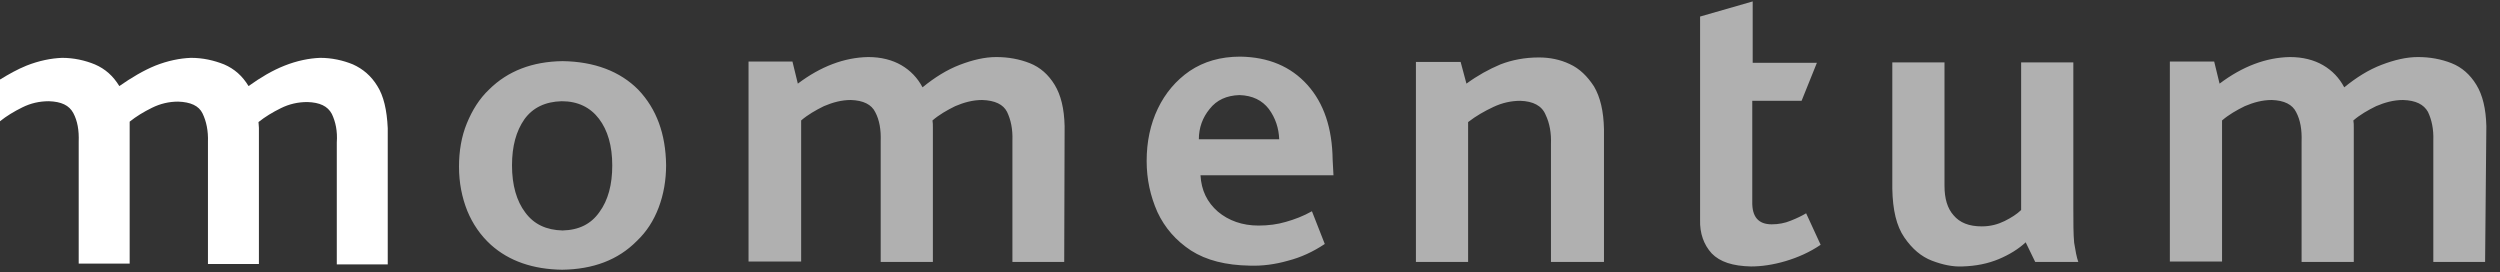 <svg width="156" height="17" viewBox="0 0 156 17" fill="none" xmlns="http://www.w3.org/2000/svg">
<rect x="0" y="0" width="156" height="17" fill="#333333" stroke="none"/>
<path d="M66.407 16.346H63.175V8.766C63.201 8.052 63.072 7.465 62.839 6.98C62.607 6.52 62.09 6.265 61.288 6.24C60.694 6.24 60.151 6.393 59.608 6.623C59.091 6.878 58.6 7.159 58.187 7.516C58.212 7.643 58.212 7.797 58.212 7.975V16.346H54.955V8.817C54.981 8.103 54.878 7.49 54.619 7.005C54.387 6.52 53.87 6.265 53.094 6.24C52.5 6.24 51.957 6.393 51.414 6.623C50.897 6.878 50.406 7.159 49.992 7.516V16.321H46.709V3.841H49.449L49.785 5.219C51.207 4.147 52.681 3.585 54.18 3.56C54.981 3.56 55.679 3.739 56.248 4.07C56.816 4.402 57.256 4.862 57.566 5.449C58.316 4.836 59.091 4.351 59.892 4.045C60.694 3.739 61.444 3.56 62.167 3.56C62.917 3.56 63.615 3.688 64.261 3.943C64.907 4.198 65.424 4.657 65.812 5.295C66.2 5.933 66.407 6.776 66.432 7.873L66.407 16.346ZM79.822 8.69C79.797 8.001 79.59 7.363 79.176 6.801C78.763 6.265 78.168 5.959 77.341 5.933C76.54 5.959 75.919 6.24 75.48 6.801C75.04 7.337 74.808 7.975 74.808 8.69H79.822ZM83.209 10.936H74.911C74.963 11.88 75.325 12.62 75.997 13.207C76.669 13.769 77.522 14.075 78.53 14.075C79.15 14.075 79.719 13.998 80.236 13.845C80.779 13.692 81.322 13.488 81.865 13.182L82.666 15.224C81.942 15.709 81.167 16.066 80.365 16.27C79.564 16.5 78.763 16.602 77.987 16.576C76.488 16.551 75.273 16.244 74.317 15.632C73.386 15.019 72.688 14.228 72.223 13.233C71.783 12.238 71.551 11.191 71.551 10.043C71.551 8.843 71.783 7.746 72.249 6.776C72.714 5.806 73.386 5.015 74.239 4.428C75.118 3.841 76.152 3.534 77.393 3.534C79.15 3.56 80.546 4.147 81.58 5.295C82.614 6.444 83.131 8.001 83.157 9.966L83.209 10.936ZM41.565 10.298C41.565 11.242 41.41 12.135 41.1 12.952C40.79 13.769 40.35 14.458 39.73 15.045C38.567 16.219 37.016 16.806 35.077 16.831C33.268 16.806 31.768 16.296 30.631 15.275C29.985 14.688 29.494 13.973 29.158 13.156C28.822 12.314 28.641 11.395 28.641 10.4C28.641 9.43 28.796 8.511 29.132 7.694C29.468 6.878 29.907 6.163 30.528 5.576C31.691 4.428 33.216 3.841 35.103 3.815C37.093 3.841 38.696 4.453 39.833 5.602C40.971 6.801 41.539 8.358 41.565 10.298ZM38.205 10.323C38.205 9.098 37.921 8.128 37.378 7.414C36.835 6.699 36.059 6.316 35.051 6.316C34.017 6.342 33.242 6.725 32.725 7.439C32.208 8.179 31.949 9.124 31.949 10.323C31.949 11.548 32.234 12.544 32.776 13.258C33.319 13.998 34.095 14.356 35.103 14.381C36.137 14.356 36.887 13.973 37.404 13.233C37.946 12.493 38.205 11.523 38.205 10.323ZM100.037 16.346H96.78V8.996C96.805 8.307 96.702 7.694 96.444 7.159C96.211 6.597 95.668 6.316 94.867 6.291C94.298 6.291 93.729 6.418 93.187 6.674C92.644 6.929 92.101 7.235 91.61 7.618V16.346H88.353V3.866H91.144L91.506 5.219C92.204 4.708 92.902 4.326 93.626 4.019C94.35 3.739 95.151 3.585 96.03 3.585C96.702 3.585 97.348 3.713 97.943 3.994C98.563 4.275 99.054 4.759 99.468 5.397C99.856 6.061 100.063 6.929 100.088 8.052V16.346M113.608 15.275C112.936 15.734 112.186 16.066 111.41 16.296C110.635 16.525 109.911 16.627 109.265 16.627C108.128 16.602 107.326 16.346 106.809 15.811C106.318 15.275 106.06 14.56 106.085 13.718V1.033L109.368 0.089V3.917H113.375L112.419 6.291H109.342V12.569C109.317 13.539 109.73 13.998 110.557 13.998C110.971 13.998 111.385 13.922 111.746 13.769C112.134 13.616 112.444 13.463 112.703 13.309L113.608 15.275ZM129.686 16.346H126.998L126.403 15.121C125.964 15.53 125.395 15.887 124.723 16.168C124.051 16.449 123.301 16.602 122.448 16.627C121.854 16.653 121.233 16.525 120.561 16.27C119.889 16.015 119.32 15.53 118.829 14.815C118.338 14.101 118.105 13.105 118.08 11.778V3.892H121.337V11.599C121.337 12.391 121.518 13.003 121.905 13.437C122.293 13.896 122.862 14.126 123.663 14.126C124.206 14.126 124.671 13.998 125.085 13.794C125.498 13.59 125.86 13.36 126.119 13.105V3.892H129.376V12.927C129.376 13.871 129.376 14.611 129.427 15.147C129.505 15.632 129.583 16.066 129.686 16.346ZM155.07 16.346H151.839V8.766C151.865 8.052 151.735 7.465 151.503 6.98C151.244 6.52 150.753 6.265 149.952 6.24C149.357 6.24 148.814 6.393 148.272 6.623C147.755 6.878 147.264 7.159 146.85 7.516C146.876 7.643 146.876 7.797 146.876 7.975V16.346H143.619V8.817C143.645 8.103 143.541 7.49 143.283 7.005C143.05 6.52 142.533 6.265 141.758 6.24C141.163 6.24 140.62 6.393 140.077 6.623C139.56 6.878 139.069 7.159 138.656 7.516V16.321H135.399V3.841H138.165L138.501 5.219C139.922 4.147 141.396 3.585 142.895 3.56C143.696 3.56 144.394 3.739 144.963 4.07C145.532 4.402 145.971 4.862 146.281 5.449C147.031 4.836 147.806 4.351 148.608 4.045C149.409 3.739 150.159 3.56 150.882 3.56C151.632 3.56 152.33 3.688 152.976 3.943C153.622 4.198 154.139 4.657 154.527 5.295C154.915 5.933 155.122 6.776 155.148 7.873L155.07 16.346Z" fill="white" fill-opacity="0.61"/>
<path d="M23.549 5.371C23.161 4.733 22.644 4.299 22.024 4.019C21.403 3.763 20.705 3.61 19.982 3.61C19.284 3.636 18.534 3.789 17.759 4.095C16.983 4.402 16.259 4.835 15.51 5.371C15.122 4.733 14.631 4.299 13.985 4.019C13.338 3.763 12.666 3.61 11.917 3.61C11.219 3.636 10.469 3.789 9.694 4.095C8.944 4.402 8.22 4.835 7.445 5.371C7.057 4.733 6.566 4.299 5.92 4.019C5.299 3.763 4.601 3.61 3.877 3.61C3.179 3.636 2.43 3.789 1.654 4.095C1.086 4.325 0.543 4.631 0 4.963V7.566C0.414 7.235 0.879 6.954 1.396 6.699C1.913 6.443 2.456 6.316 3.05 6.316C3.826 6.341 4.317 6.571 4.575 7.056C4.834 7.541 4.937 8.128 4.911 8.842V16.448H8.091V7.949C8.091 7.822 8.091 7.694 8.091 7.592C8.504 7.26 8.97 6.979 9.487 6.724C10.004 6.469 10.547 6.341 11.115 6.341C11.891 6.367 12.408 6.596 12.64 7.081C12.873 7.566 13.002 8.153 12.976 8.868V16.474H16.156V7.975C16.156 7.847 16.13 7.719 16.13 7.617C16.544 7.286 17.009 7.005 17.526 6.75C18.043 6.494 18.586 6.367 19.18 6.367C19.956 6.392 20.447 6.622 20.705 7.107C20.938 7.592 21.067 8.179 21.016 8.893V16.499H24.195V8C24.143 6.852 23.936 5.984 23.549 5.371Z" fill="white"/>
</svg>
